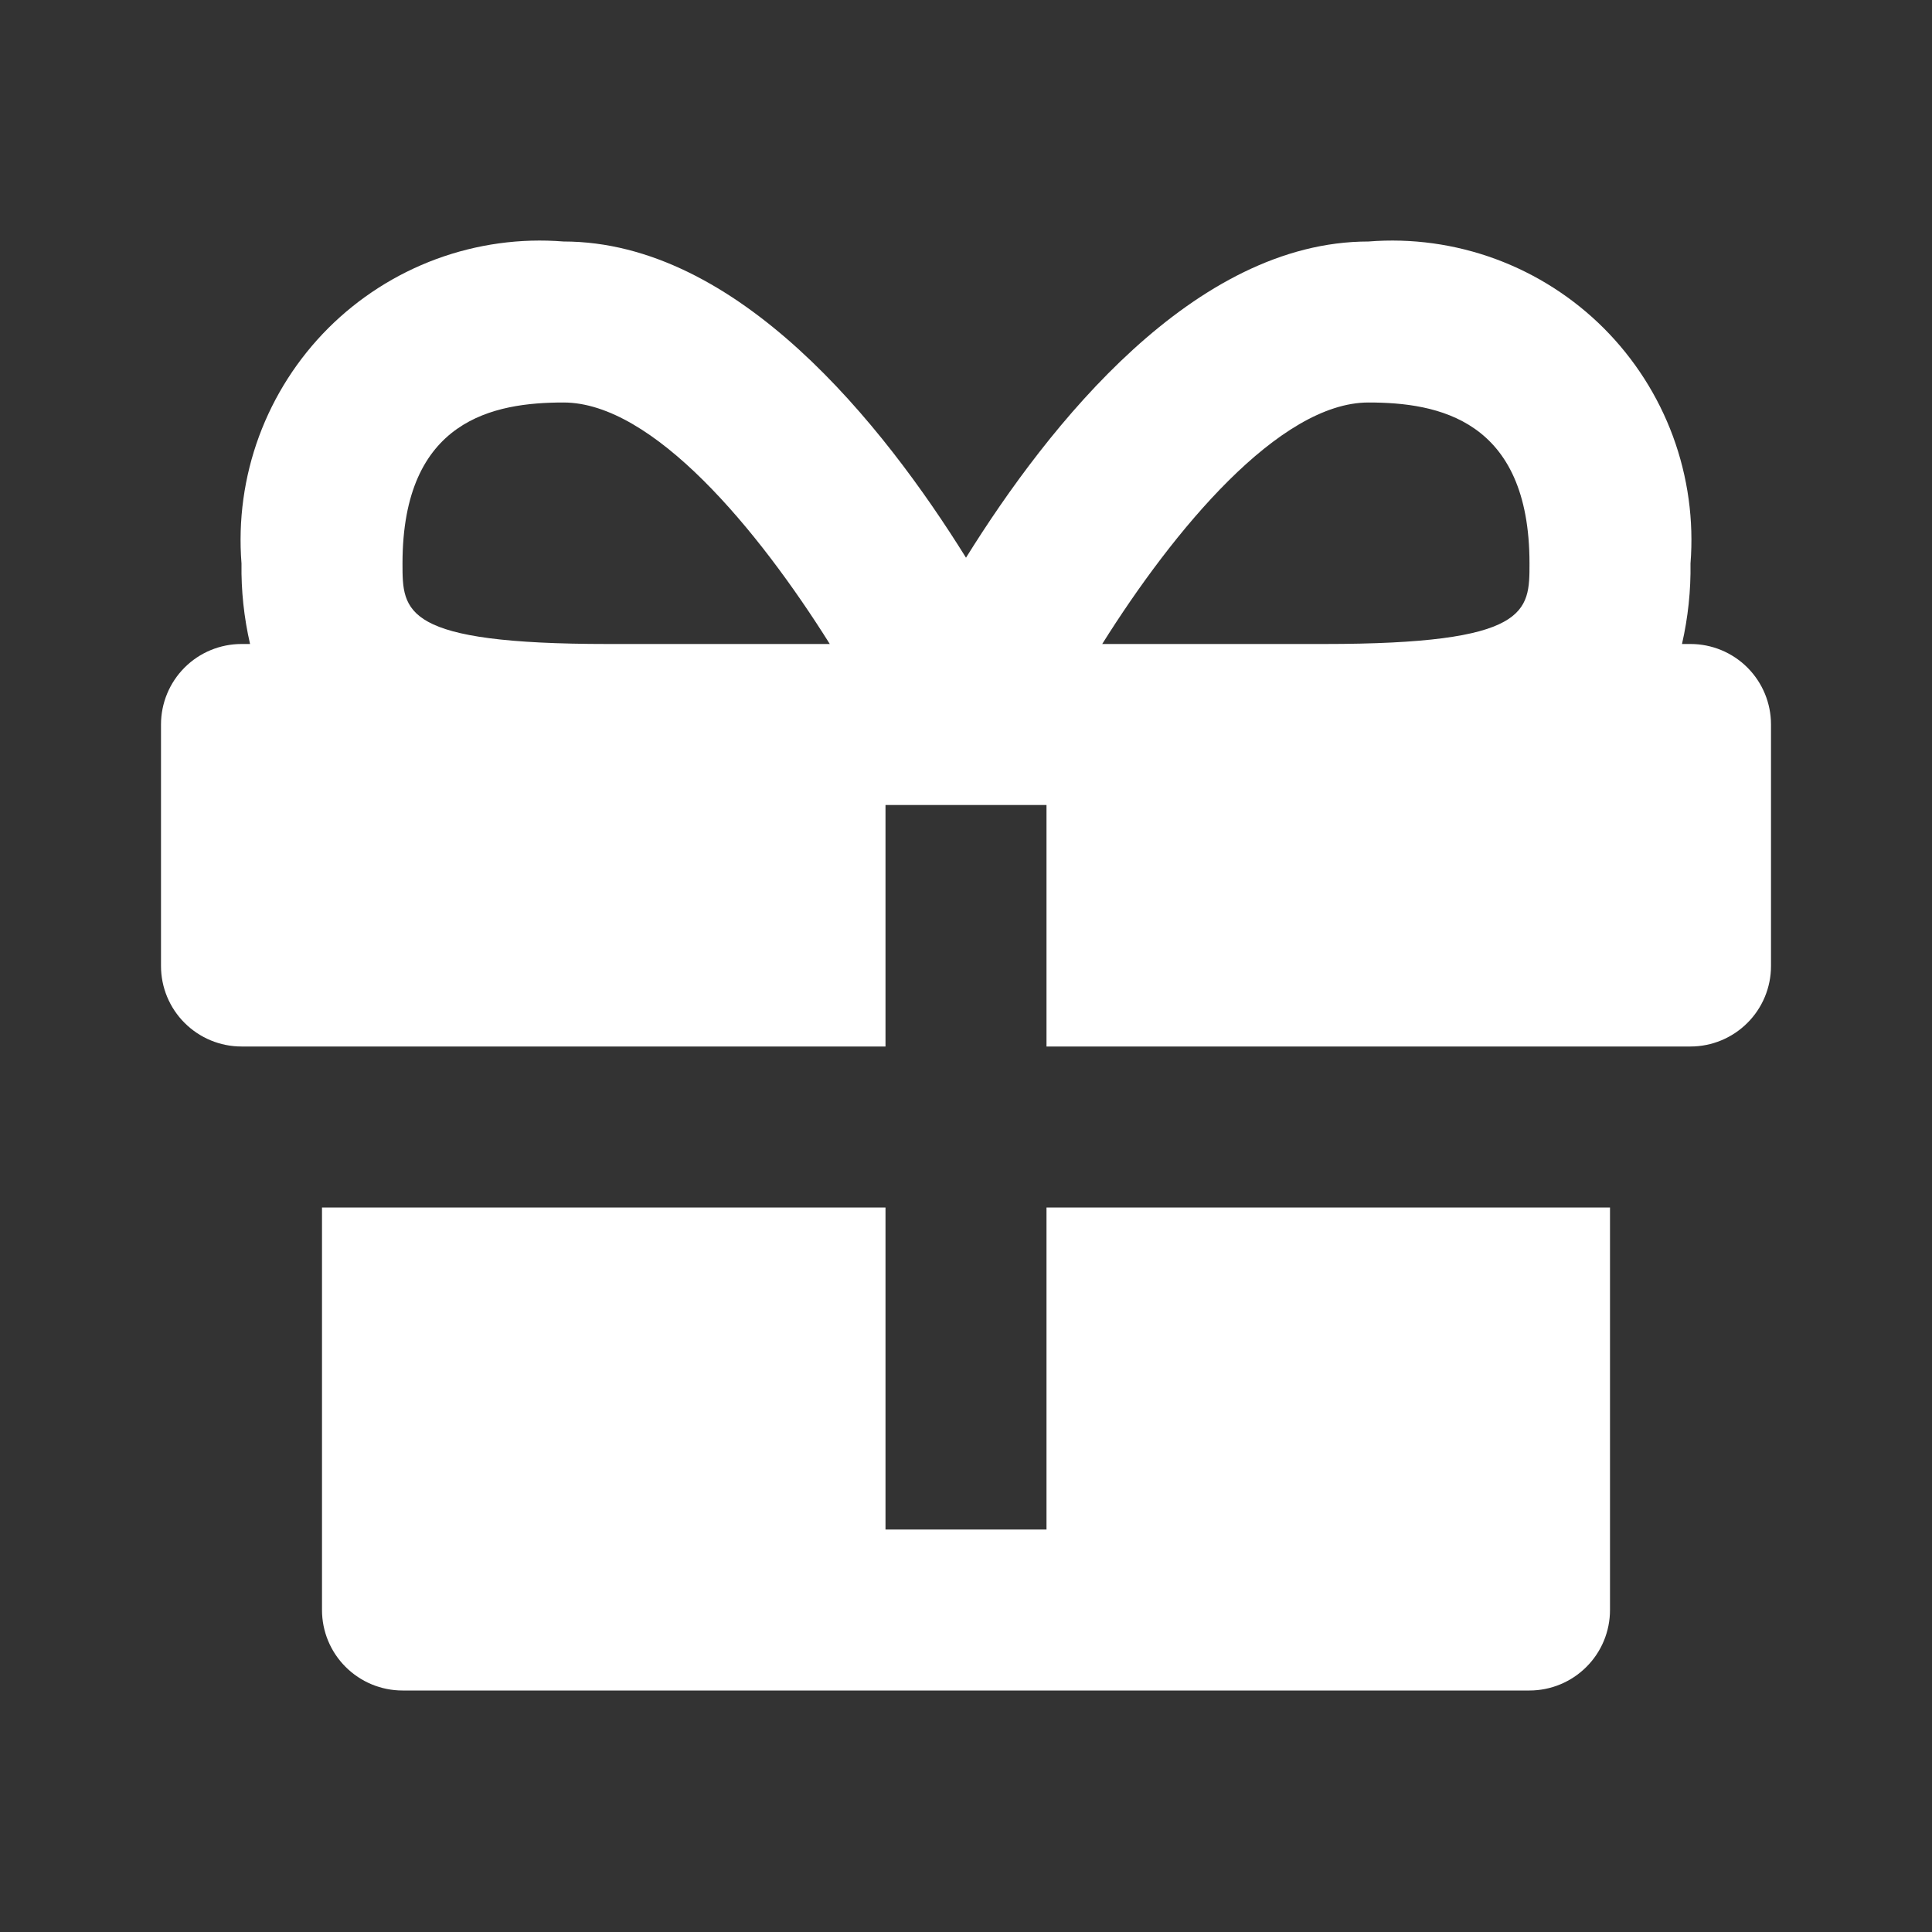 <svg width="42" height="42" viewBox="0 0 42 42" fill="none" xmlns="http://www.w3.org/2000/svg">
<rect x="0" y="0" width="42" height="42" fill="#333333" stroke="none"/>
<path d="M36.75 14H36.565C36.696 13.426 36.759 12.838 36.75 12.25C36.824 11.312 36.694 10.369 36.369 9.486C36.043 8.603 35.53 7.801 34.865 7.135C34.199 6.47 33.397 5.957 32.514 5.631C31.631 5.306 30.688 5.175 29.75 5.25C25.963 5.25 22.804 9.224 21 12.124C19.196 9.224 16.037 5.25 12.25 5.25C11.312 5.175 10.369 5.306 9.486 5.631C8.603 5.957 7.801 6.47 7.135 7.135C6.47 7.801 5.957 8.603 5.631 9.486C5.306 10.369 5.176 11.312 5.25 12.25C5.241 12.838 5.304 13.426 5.436 14H5.25C4.786 14 4.341 14.184 4.013 14.512C3.684 14.841 3.5 15.286 3.5 15.75V21C3.5 21.464 3.684 21.909 4.013 22.237C4.341 22.565 4.786 22.75 5.25 22.75H19.25V17.5H22.75V22.75H36.75C37.214 22.75 37.659 22.565 37.987 22.237C38.316 21.909 38.5 21.464 38.5 21V15.75C38.5 15.286 38.316 14.841 37.987 14.512C37.659 14.184 37.214 14 36.75 14ZM13.223 14C8.75 14 8.75 13.3 8.75 12.25C8.75 9.112 10.748 8.75 12.25 8.75C14.198 8.75 16.483 11.52 18.039 14H13.223ZM28.777 14H23.961C25.517 11.52 27.811 8.75 29.75 8.75C31.252 8.75 33.25 9.112 33.25 12.25C33.25 13.3 33.25 14 28.777 14ZM22.75 26.25H35V35C35 35.464 34.816 35.909 34.487 36.237C34.159 36.565 33.714 36.75 33.25 36.75H8.75C8.286 36.75 7.841 36.565 7.513 36.237C7.184 35.909 7 35.464 7 35V26.25H19.25V33.25H22.75V26.25Z" fill="white"/>
</svg>
